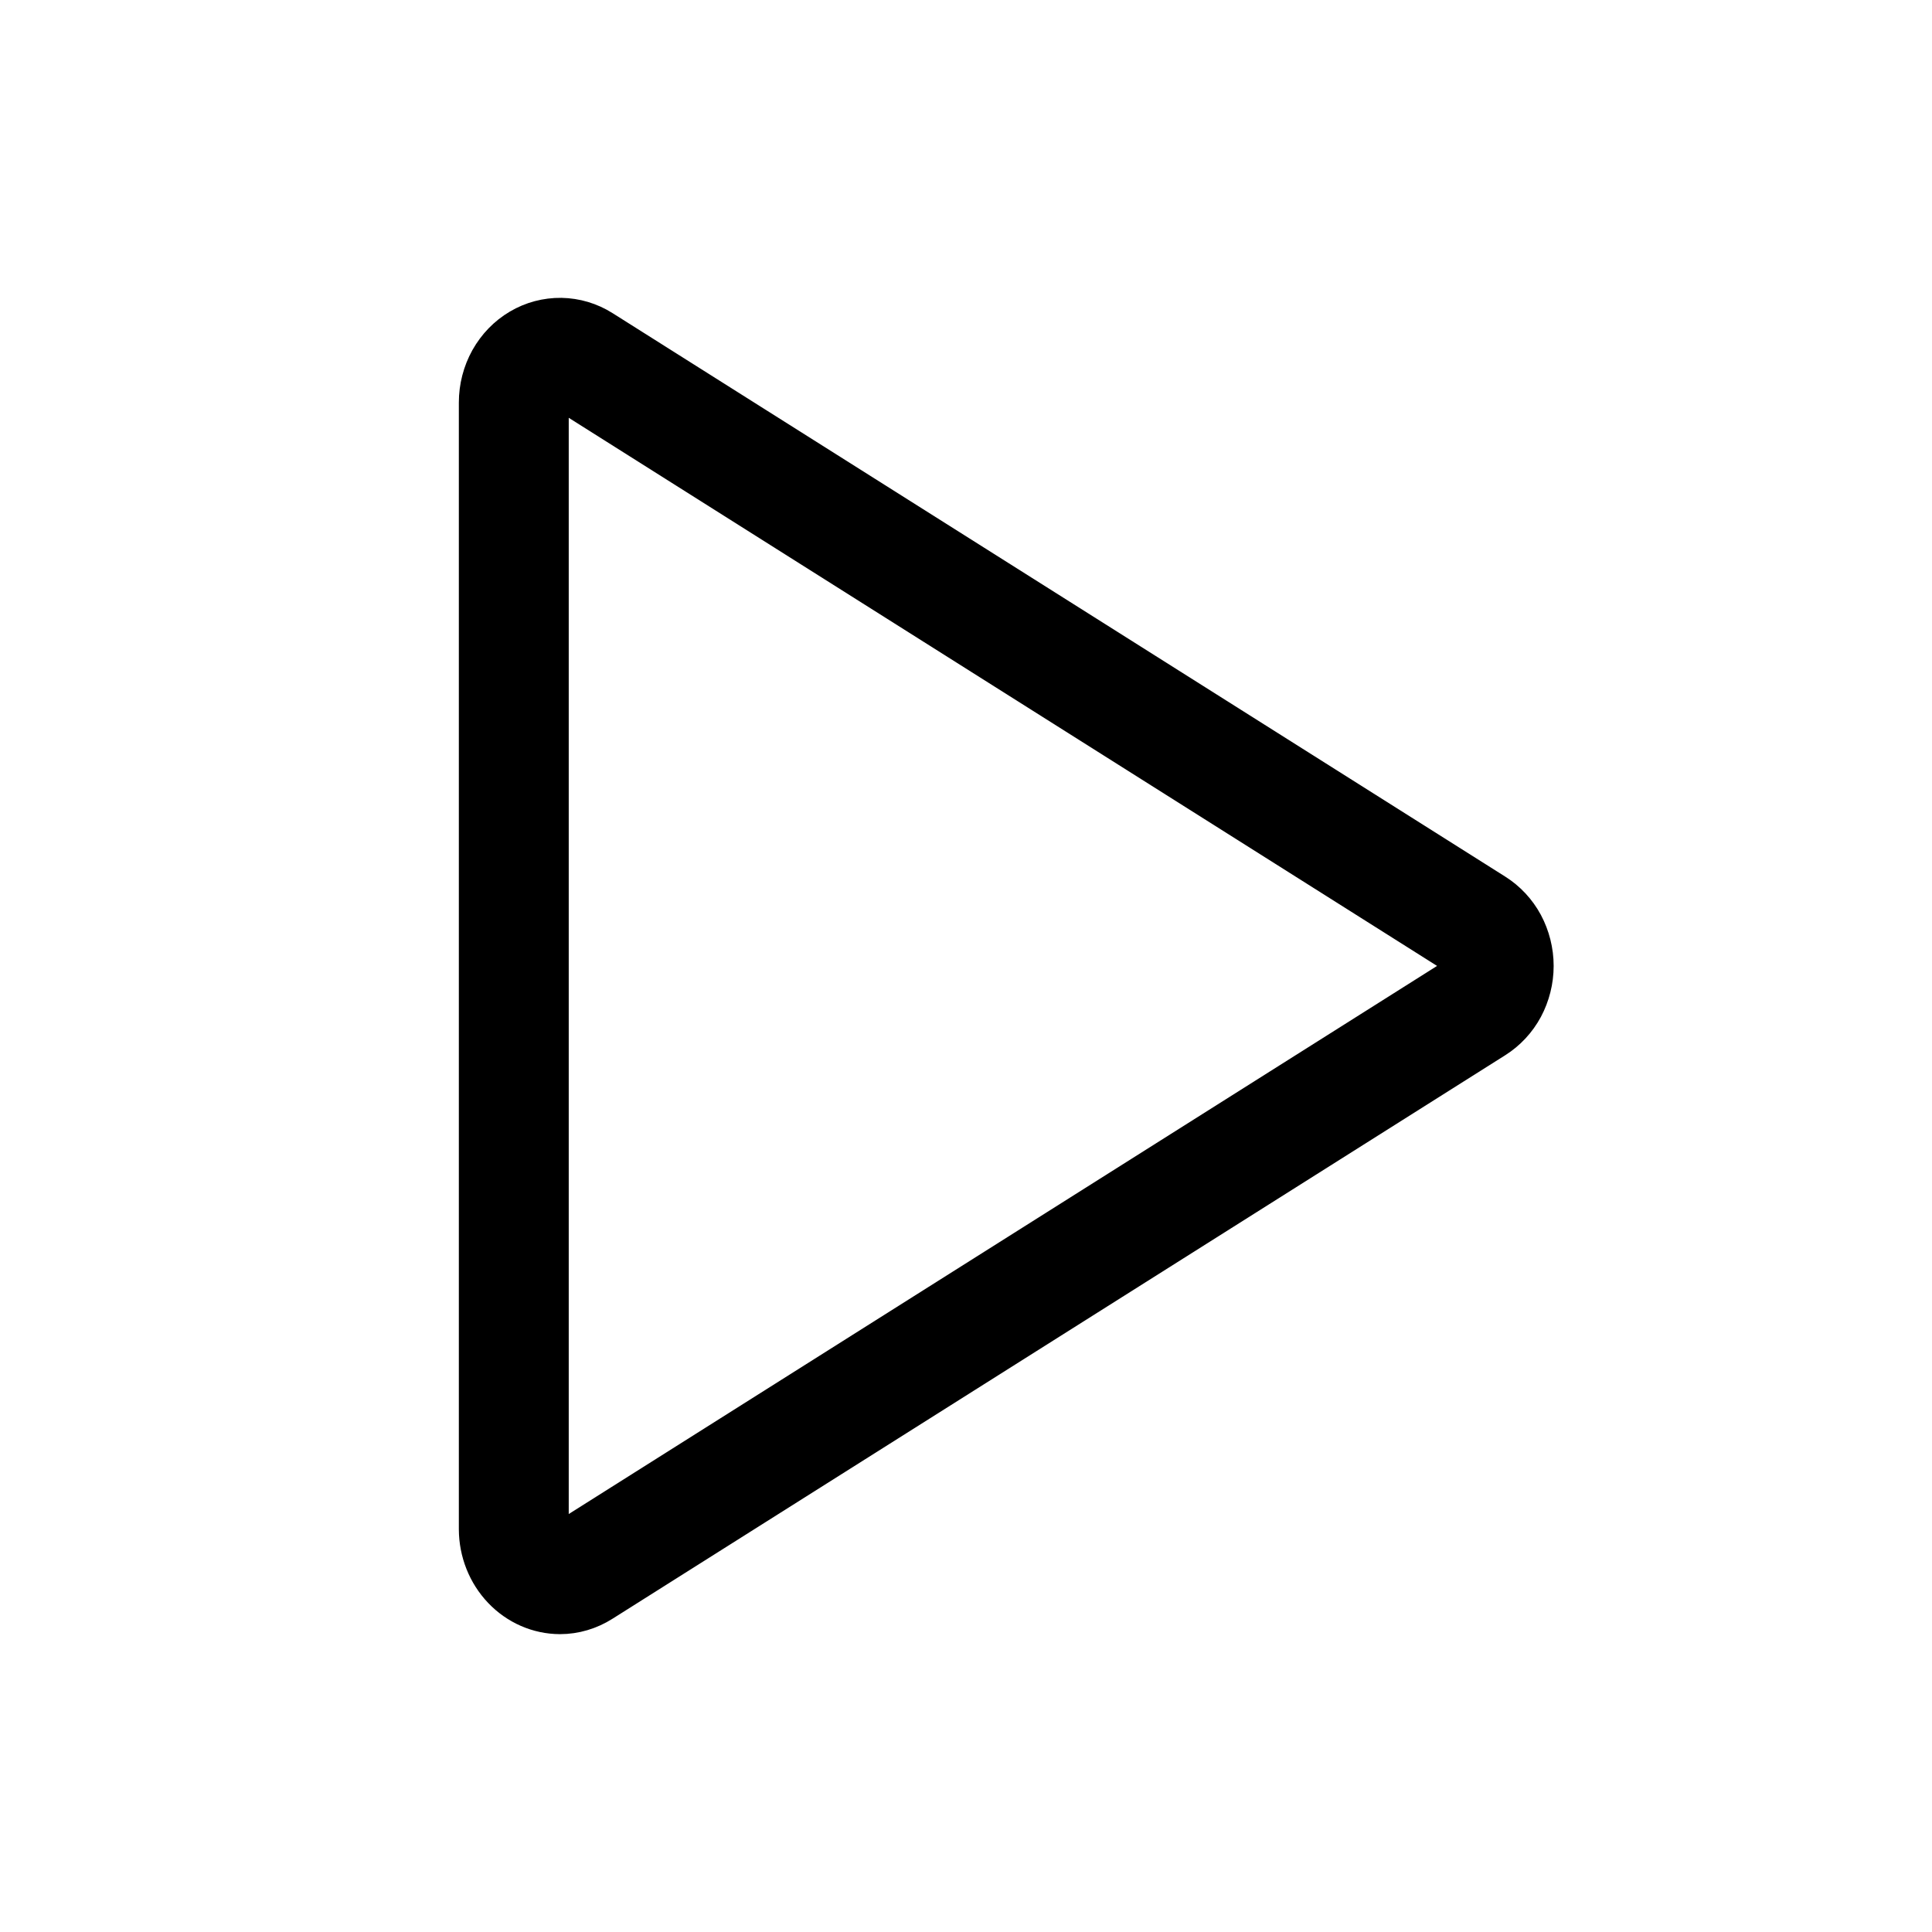 <svg width="24" height="24" viewBox="0 0 24 24" fill="none" xmlns="http://www.w3.org/2000/svg">
<path d="M6.956 20C6.702 19.999 6.46 19.893 6.281 19.705C6.102 19.517 6.001 19.263 6 18.998V5C6 4.823 6.045 4.649 6.13 4.496C6.216 4.343 6.338 4.216 6.486 4.129C6.633 4.042 6.8 3.998 6.97 4C7.139 4.003 7.305 4.052 7.45 4.144L18.538 11.143C18.679 11.232 18.796 11.357 18.877 11.507C18.957 11.657 19 11.827 19 11.999C19 12.171 18.957 12.341 18.877 12.491C18.796 12.641 18.679 12.766 18.538 12.855L7.45 19.854C7.301 19.949 7.13 20 6.956 20ZM6.957 4.8C6.923 4.8 6.89 4.809 6.861 4.827C6.832 4.844 6.807 4.869 6.79 4.899C6.773 4.93 6.764 4.965 6.765 5V18.998C6.765 19.034 6.774 19.068 6.791 19.099C6.808 19.13 6.832 19.155 6.862 19.172C6.891 19.19 6.925 19.199 6.959 19.198C6.993 19.198 7.026 19.188 7.055 19.169L18.143 12.17C18.171 12.152 18.194 12.127 18.211 12.097C18.227 12.067 18.235 12.034 18.235 11.999C18.235 11.965 18.227 11.931 18.211 11.901C18.194 11.871 18.171 11.846 18.143 11.828L7.055 4.829C7.025 4.81 6.992 4.799 6.957 4.799L6.957 4.8Z" fill="black" stroke="black" style="fill:black;fill-opacity:1;stroke:black;stroke-opacity:1;" stroke-width="0.6"/>
</svg>
